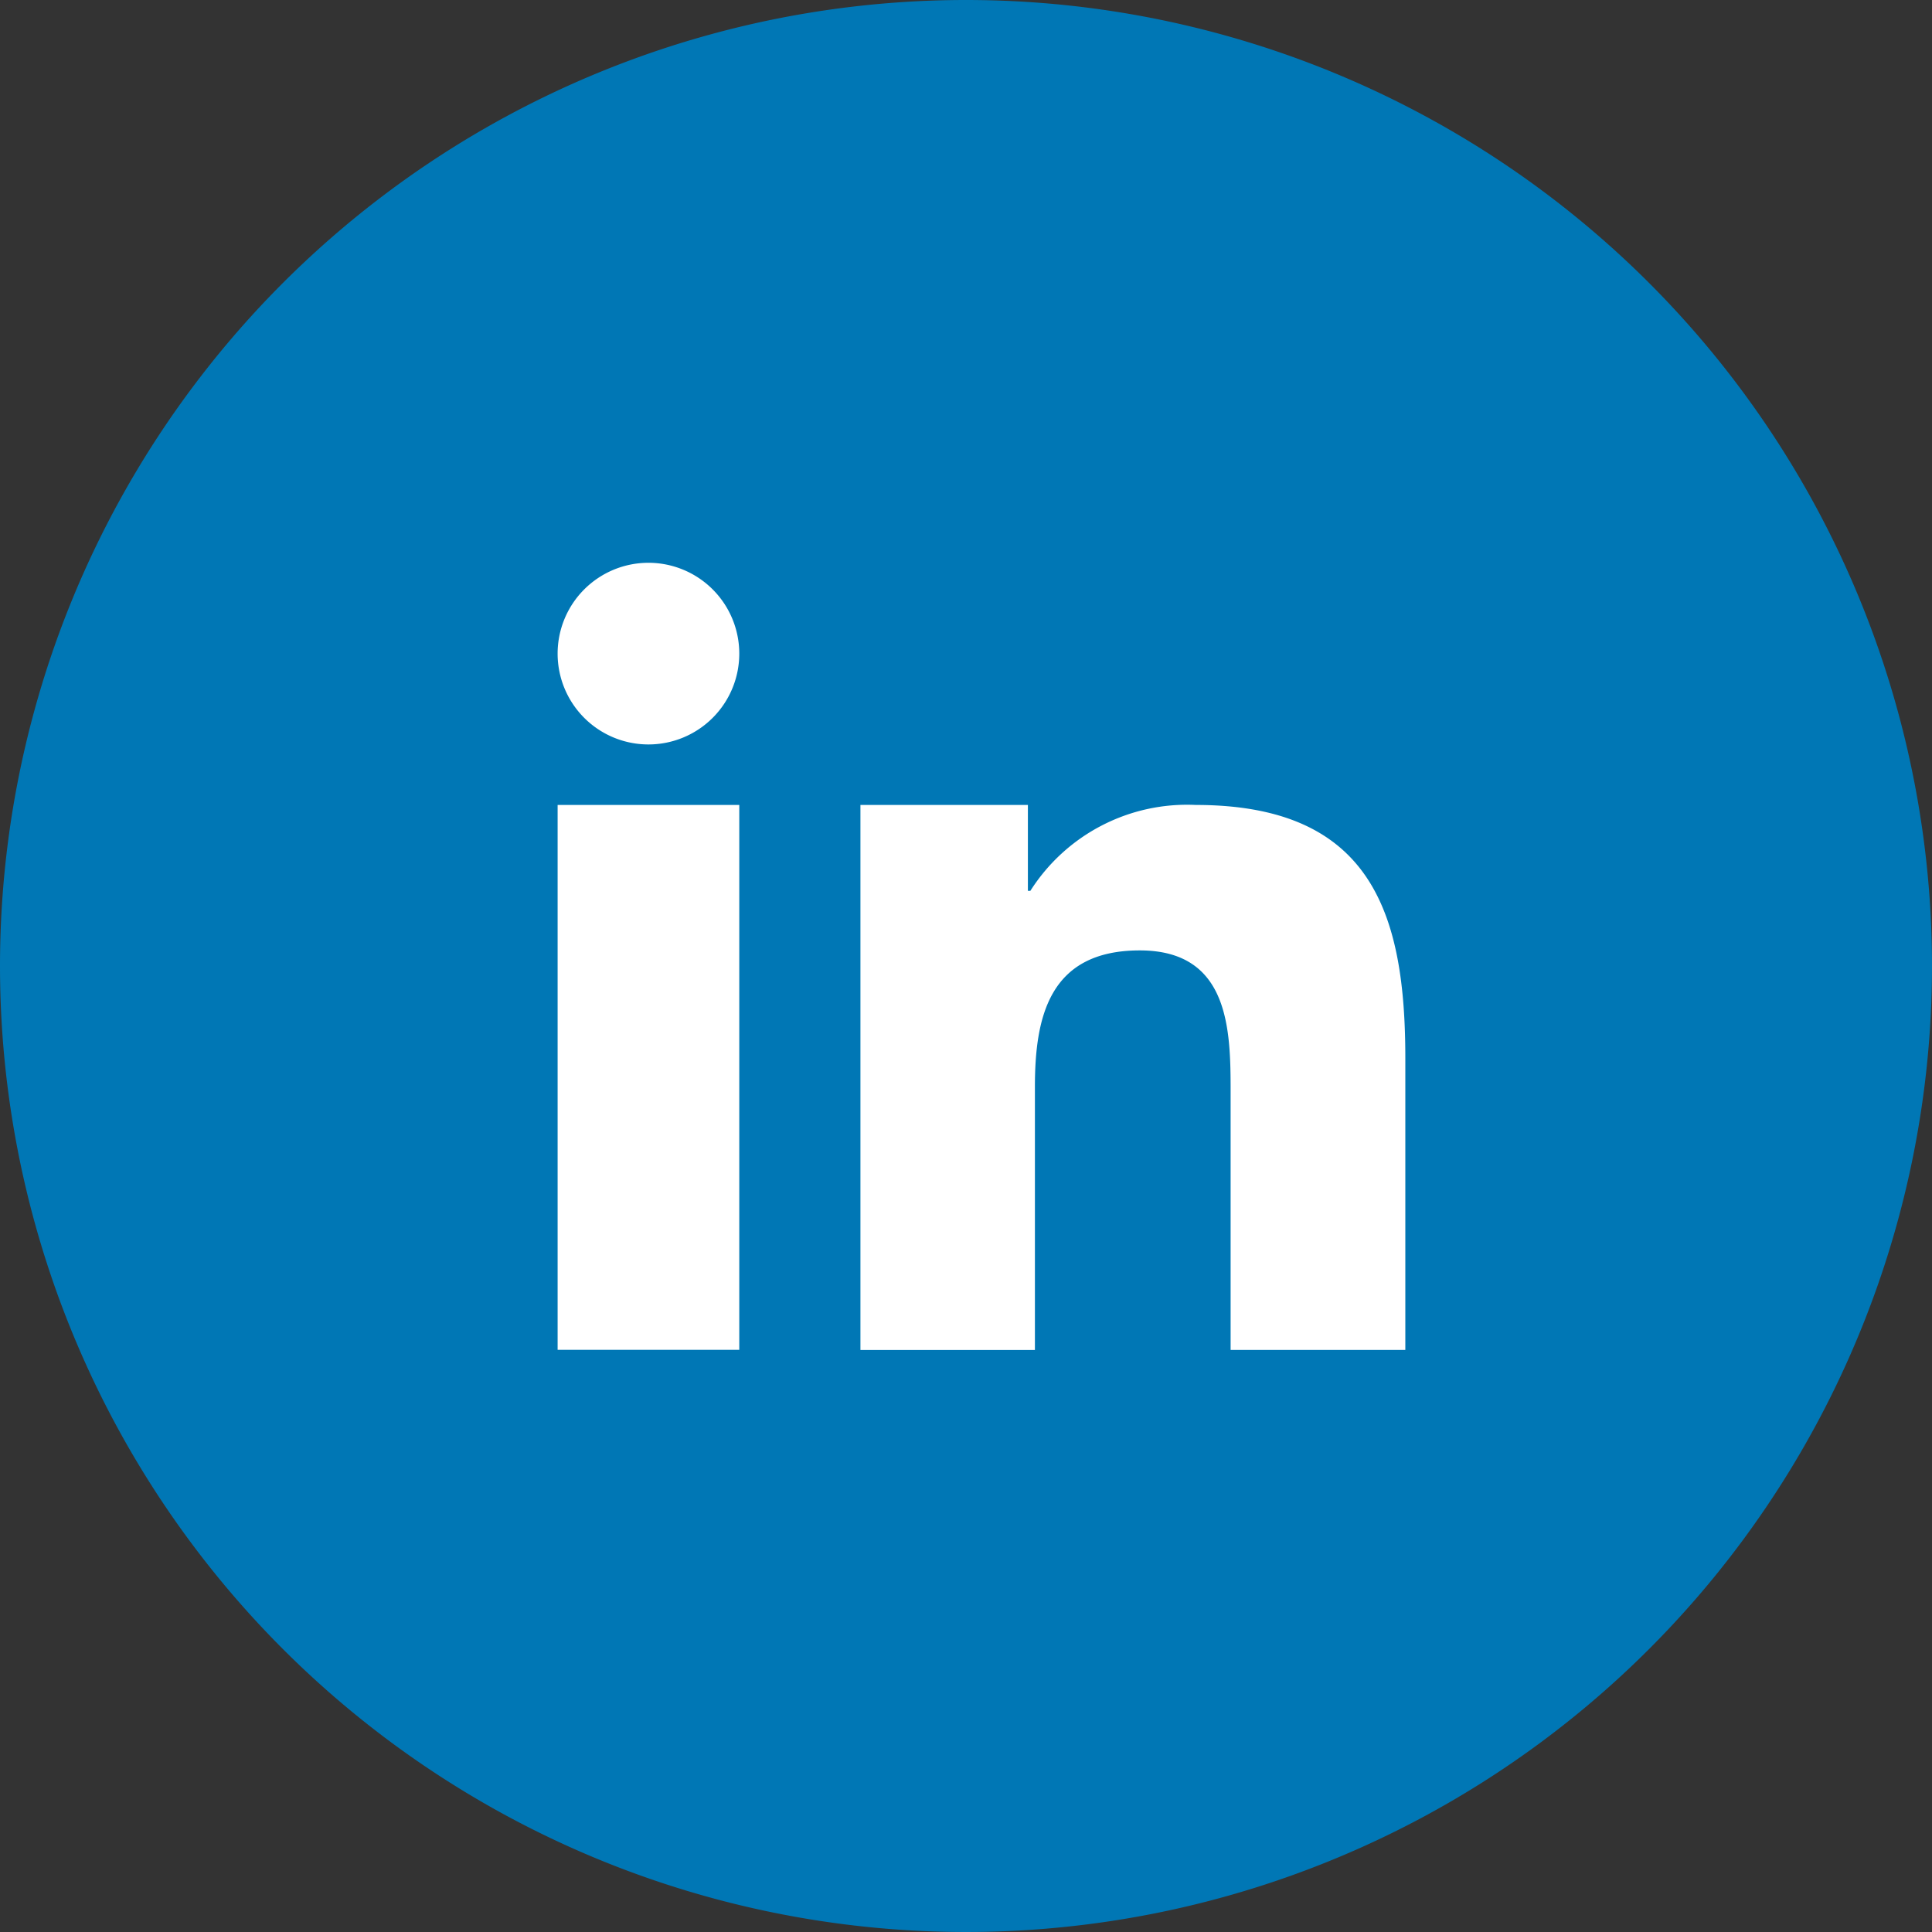 <svg xmlns="http://www.w3.org/2000/svg" width="25.036" height="25.036" viewBox="0 0 25.036 25.036">
  <rect x="0" y="0" width="25.036" height="25.036" fill="#333333" stroke="none"/>
  <g id="Group_12938" data-name="Group 12938" transform="translate(-991 -3077.089)">
    <circle id="Ellipse_2" data-name="Ellipse 2" cx="9" cy="9" r="9" transform="translate(995 3081)" fill="#fff"/>
    <path id="Path_5629" data-name="Path 5629" d="M12.518,0A12.518,12.518,0,1,1,0,12.518,12.518,12.518,0,0,1,12.518,0M11.15,10.431h2.17v1.113h.032a2.406,2.406,0,0,1,2.143-1.113c2.292,0,2.716,1.426,2.716,3.282v3.78H15.947v-3.35c0-.8-.017-1.827-1.177-1.827-1.179,0-1.359.87-1.359,1.769v3.409H11.15V10.431ZM9.58,8.47A1.177,1.177,0,1,1,8.4,7.293,1.177,1.177,0,0,1,9.58,8.47M7.226,10.431H9.58v7.061H7.226Z" transform="translate(991 3077.089)" fill="#0077b5" fill-rule="evenodd"/>
  </g>
</svg>
